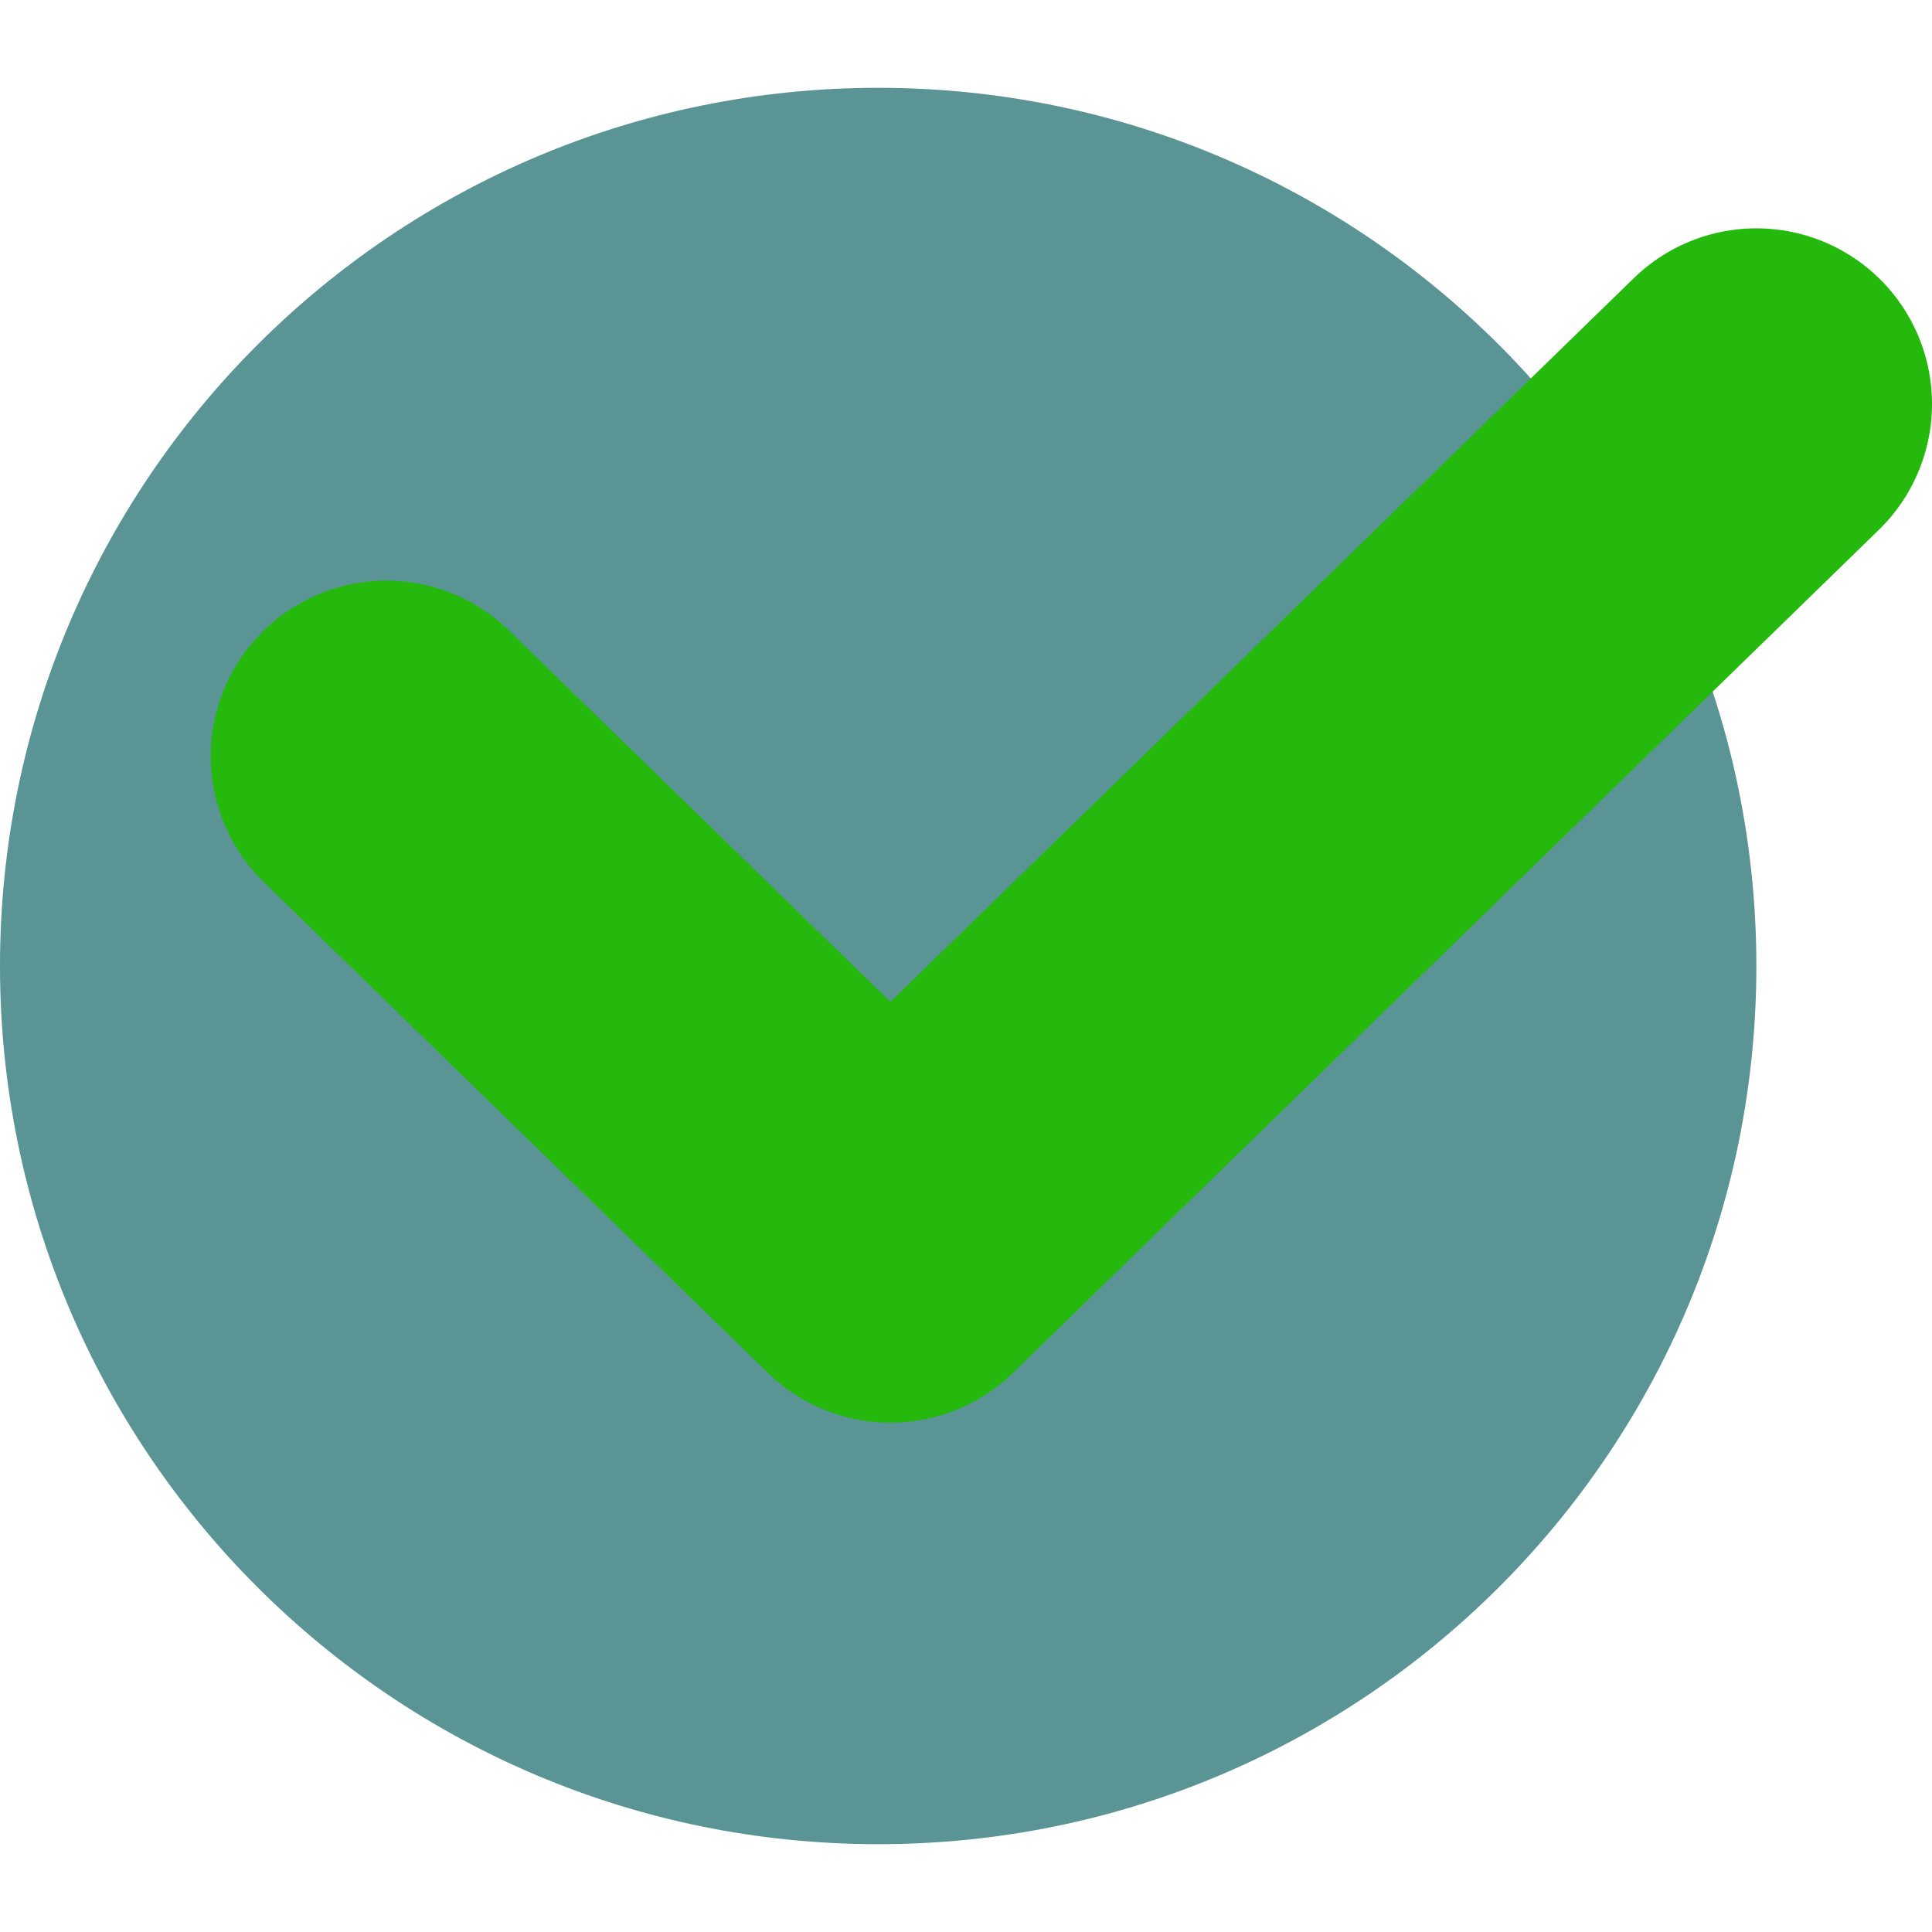 <?xml version="1.0"?>
<svg xmlns="http://www.w3.org/2000/svg" width="45" height="45" viewBox="0 0 55 50" fill="none">
<path d="M25 50C38.807 50 50 38.807 50 25C50 11.193 38.807 0 25 0C11.193 0 0 11.193 0 25C0 38.807 11.193 50 25 50Z" fill="#5A9494"/>
<path d="M11 19.03L25.349 33L50 9" stroke="#24B90C" stroke-width="10" stroke-linecap="round" stroke-linejoin="round"/>
</svg>

